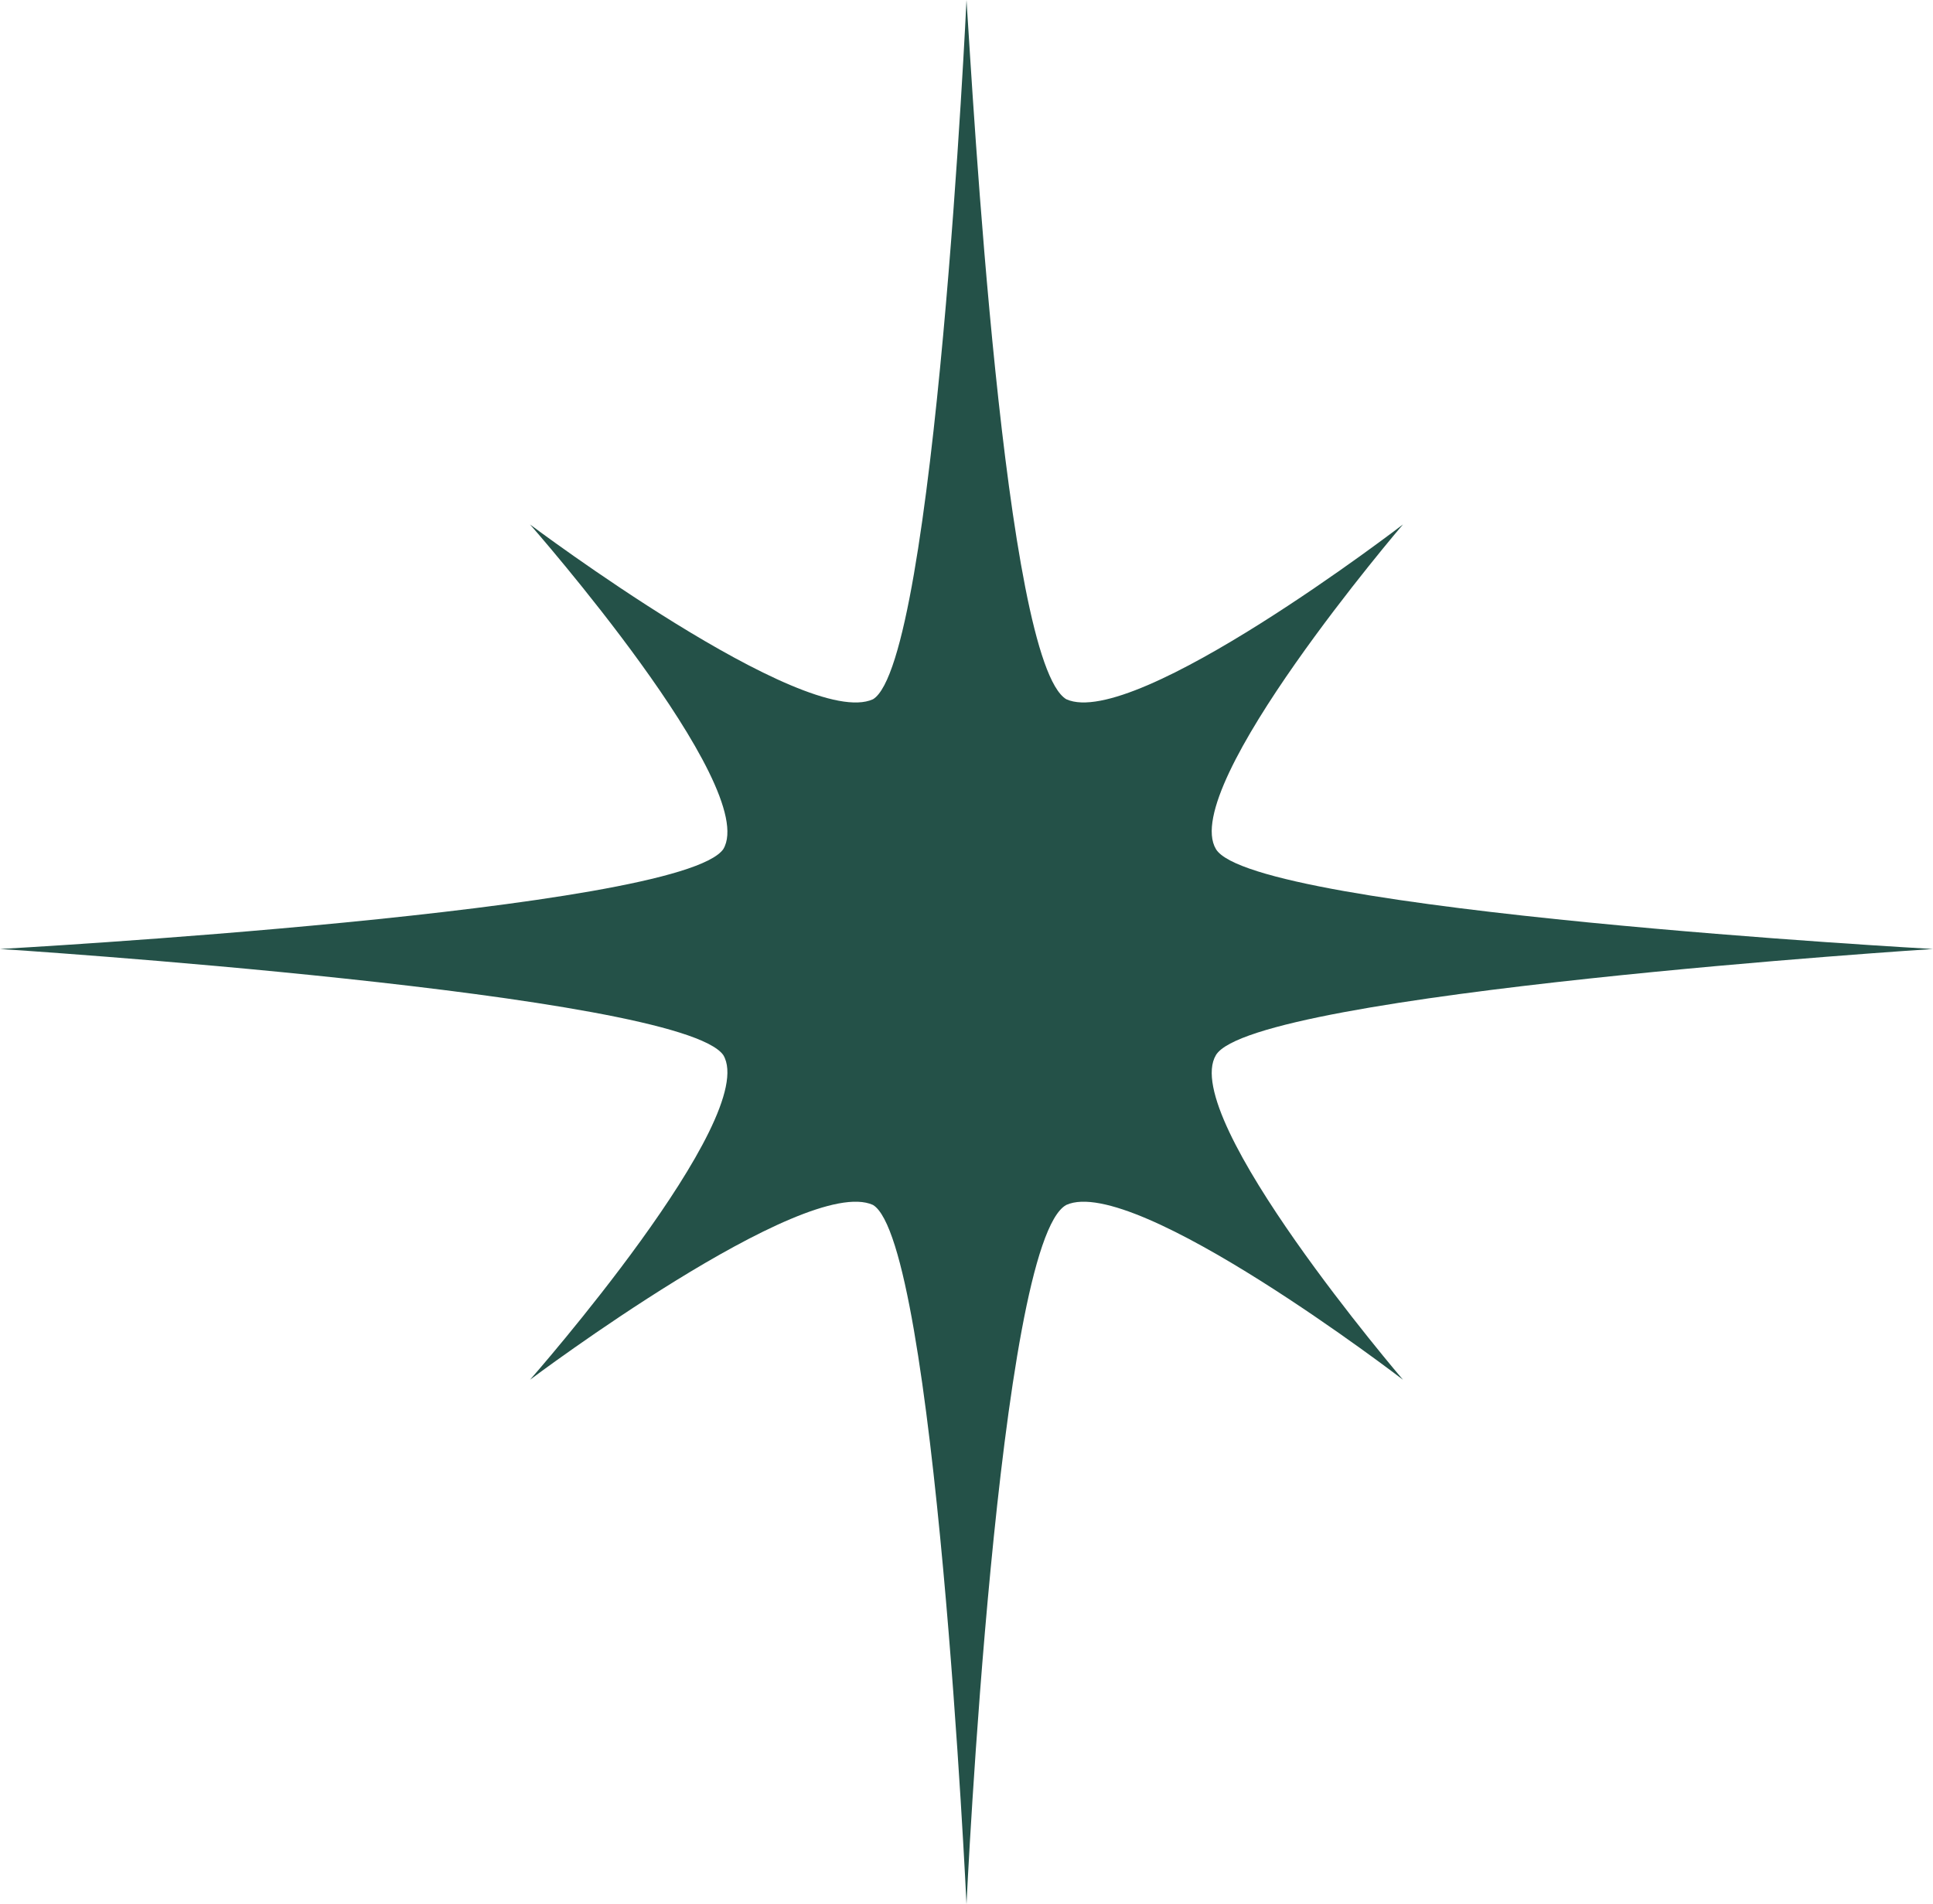 <?xml version="1.0" encoding="UTF-8"?> <svg xmlns="http://www.w3.org/2000/svg" width="136" height="134" viewBox="0 0 136 134" fill="none"><path fill-rule="evenodd" clip-rule="evenodd" d="M68 0.002C68 0.002 65.807 46.572 61.42 49.208C56.593 51.405 37.29 36.907 37.29 36.907C37.29 36.907 53.523 55.36 50.89 59.753C47.82 64.146 0 66.781 0 66.781C0 66.781 47.82 69.856 50.89 74.249C53.523 78.642 37.29 97.095 37.29 97.095C37.29 97.095 56.593 82.597 61.42 84.793C65.807 87.43 68 134 68 134C68 134 70.193 87.43 75.02 84.793C79.846 82.597 98.71 97.095 98.71 97.095C98.71 97.095 82.916 78.642 85.549 74.249C88.182 69.856 136 66.781 136 66.781C136 66.781 88.18 64.144 85.549 59.751C82.916 55.358 98.71 36.905 98.71 36.905C98.71 36.905 79.846 51.403 75.02 49.206C70.633 46.57 68.439 6.592 68 0V0.002Z" fill="#245148"></path></svg> 